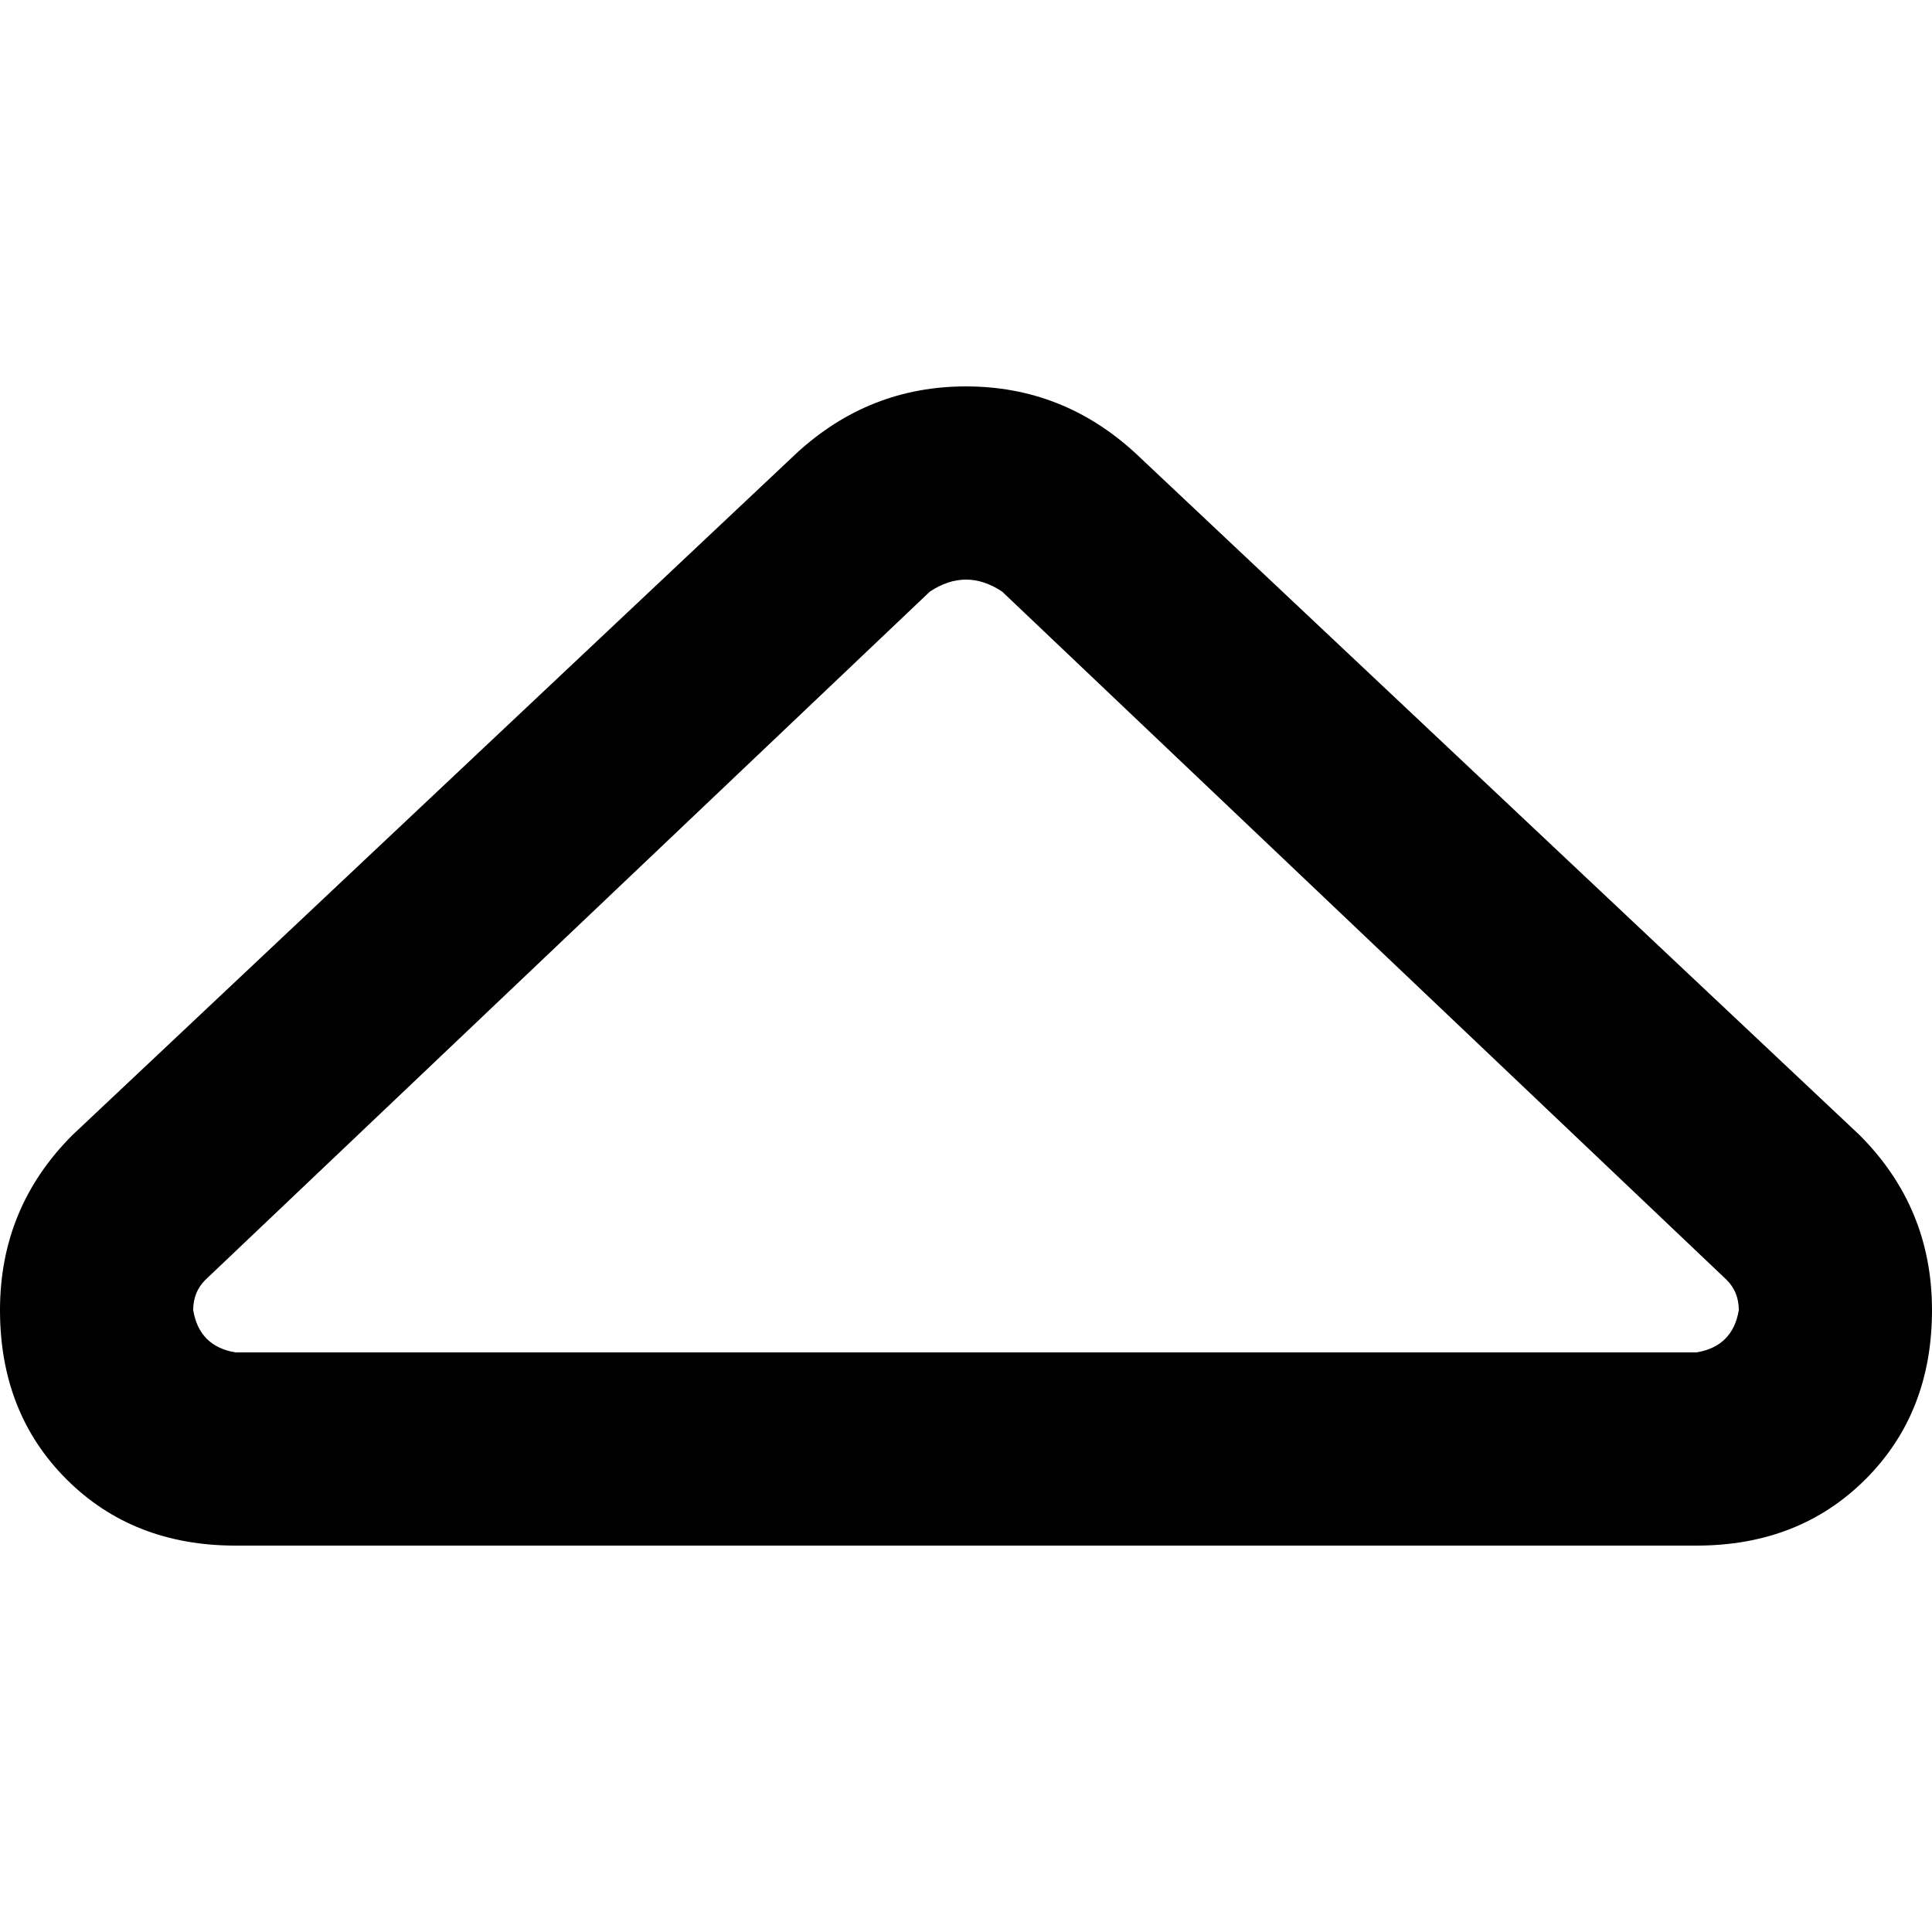 <svg xmlns="http://www.w3.org/2000/svg" viewBox="0 0 512 512">
  <path d="M 246.4 156.8 Q 251.2 153.6 256 153.6 Q 260.8 153.6 265.6 156.8 L 457.6 339.2 L 457.6 339.2 Q 460.8 342.4 460.8 347.2 Q 459.2 356.8 449.6 358.4 L 62.4 358.4 L 62.4 358.4 Q 52.8 356.8 51.2 347.2 Q 51.2 342.4 54.4 339.2 L 246.4 156.8 L 246.4 156.8 Z M 211.2 120 L 19.2 300.8 L 211.2 120 L 19.2 300.8 Q 0 320 0 347.2 Q 0 374.4 17.6 392 Q 35.2 409.6 62.4 409.6 L 449.6 409.6 L 449.6 409.6 Q 476.8 409.6 494.4 392 Q 512 374.4 512 347.2 Q 512 320 492.8 300.8 L 300.8 120 L 300.8 120 Q 281.6 102.4 256 102.4 Q 230.4 102.4 211.2 120 L 211.2 120 Z" />
</svg>